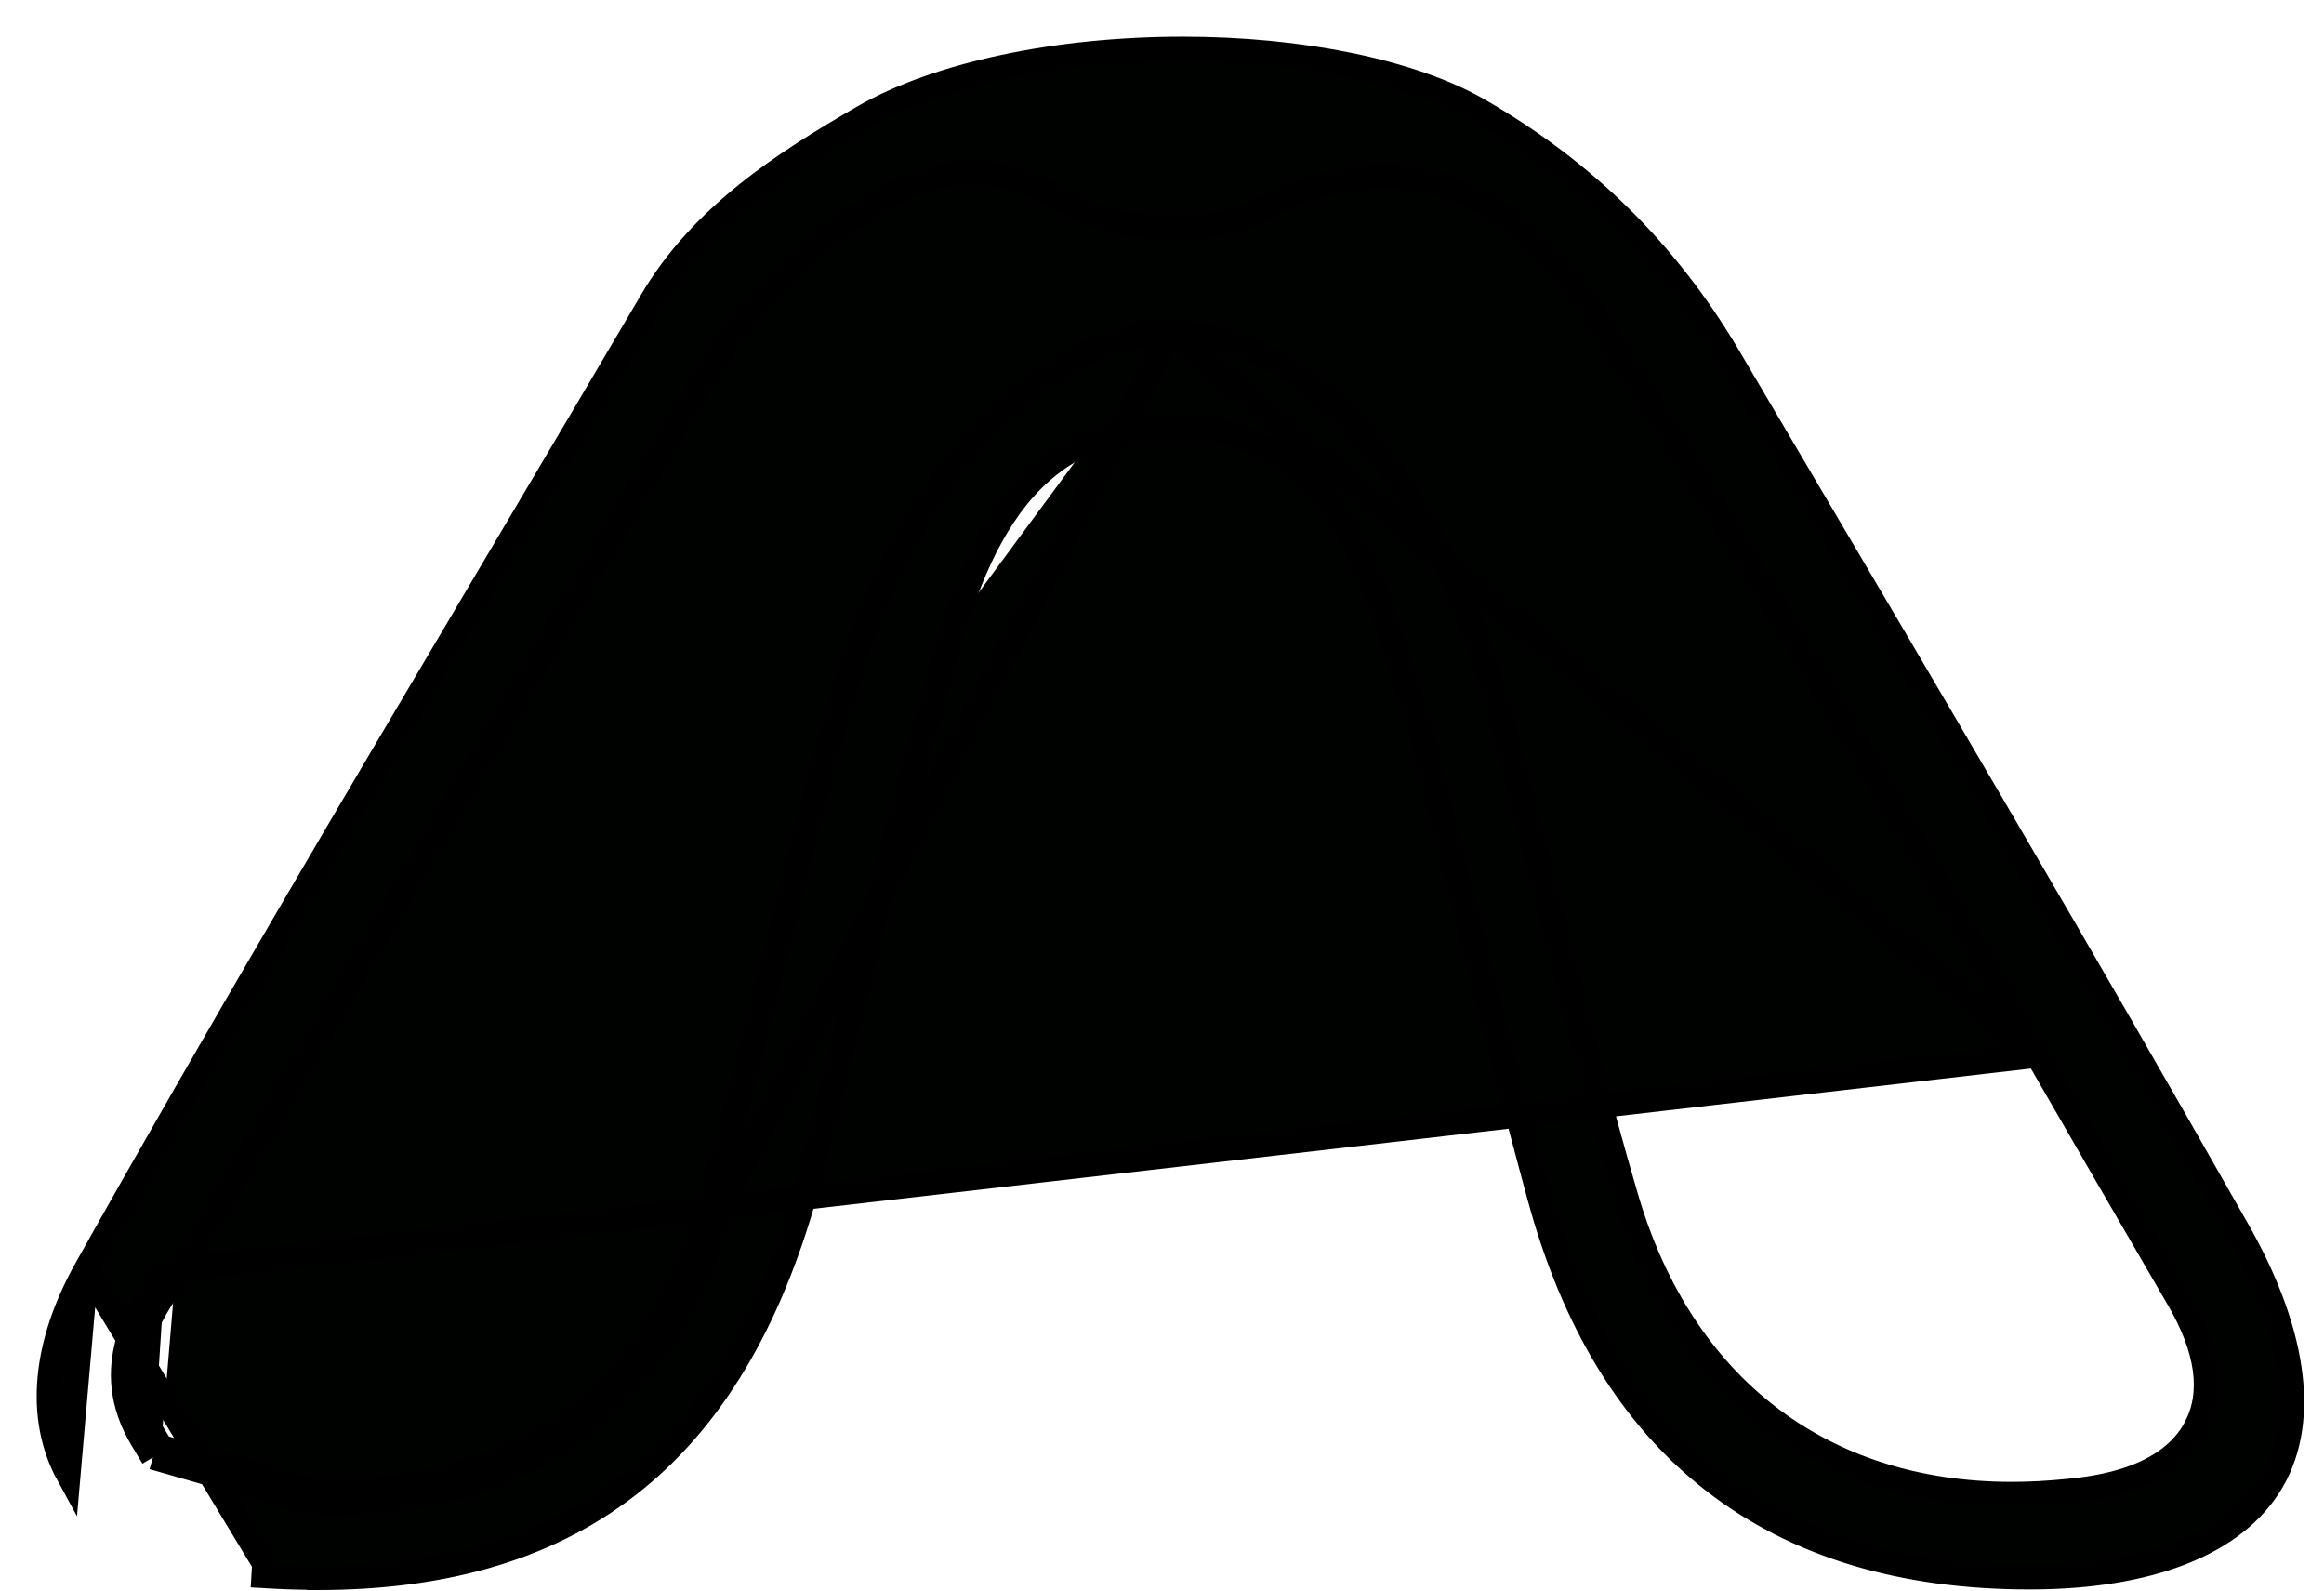 <svg xmlns="http://www.w3.org/2000/svg" fill="none" viewBox="0 0 38 26" height="26" width="38">
<path stroke-width="0.4" stroke="black" fill="#000200" d="M1.41 20.742L1.41 20.742C3.553 16.919 5.827 13.079 8.024 9.37C8.187 9.094 8.35 8.819 8.513 8.544C9.226 7.34 9.938 6.138 10.646 4.933C11.471 3.522 12.831 2.659 14.111 1.917L14.111 1.917C15.334 1.21 17.291 0.8 19.341 0.8C21.266 0.8 23.08 1.167 24.182 1.803L24.183 1.803C25.911 2.802 27.242 4.112 28.249 5.806L28.249 5.806L28.863 6.848L28.863 6.848L29.002 7.083C31.51 11.333 34.101 15.723 36.571 20.079C37.497 21.697 37.749 23.177 37.154 24.205L37.154 24.205C36.553 25.244 35.124 25.774 33.234 25.782L33.234 25.782H33.181C31.1 25.782 29.372 25.262 28.023 24.214C26.675 23.167 25.725 21.607 25.171 19.561C24.716 17.89 24.286 16.183 23.869 14.526L23.803 14.265L23.803 14.265L23.433 12.792L23.431 12.786L23.431 12.786L23.281 12.095L23.266 12.053C23.266 12.053 23.265 12.052 23.265 12.052C23.152 11.746 23.053 11.413 22.951 11.072C22.941 11.04 22.931 11.008 22.922 10.976L22.922 10.976C22.657 10.093 22.354 9.087 21.791 8.3C21.237 7.526 20.433 6.964 19.142 6.964H19.098C17.779 6.979 16.963 7.593 16.405 8.437C15.838 9.295 15.543 10.384 15.286 11.338L15.285 11.339C15.273 11.384 15.261 11.429 15.248 11.474C15.198 11.656 15.149 11.836 15.098 12.012L15.098 12.012C14.667 13.492 14.293 15.011 13.933 16.481L13.932 16.481C13.709 17.392 13.477 18.335 13.235 19.255L13.235 19.255C12.653 21.461 11.724 23.101 10.388 24.188C9.05 25.276 7.325 25.792 5.189 25.792H5.106L5.103 25.789C4.845 25.787 4.577 25.777 4.311 25.761C4.311 25.761 4.311 25.761 4.311 25.761L4.323 25.562L1.41 20.742ZM1.41 20.742C0.728 21.96 0.599 23.165 1.117 24.11L1.41 20.742ZM19.135 5.439H19.167C20.274 5.439 21.347 6.052 22.255 7.073C23.164 8.097 23.924 9.547 24.411 11.27L24.411 11.27C24.762 12.514 25.082 13.795 25.389 15.033C25.762 16.529 26.148 18.073 26.592 19.581L26.592 19.581C27.047 21.131 27.849 22.339 28.919 23.16C29.988 23.98 31.335 24.423 32.894 24.423C33.193 24.423 33.504 24.406 33.815 24.374L33.816 24.374C34.031 24.352 34.448 24.31 34.87 24.157C35.293 24.003 35.696 23.747 35.914 23.315L35.914 23.314C36.19 22.77 36.115 22.066 35.596 21.191L35.595 21.19C34.833 19.881 34.072 18.567 33.315 17.253L19.135 5.439ZM19.135 5.439L19.127 5.441L19.119 5.441L19.116 5.441C18.037 5.459 16.954 6.091 16.033 7.098C15.108 8.107 14.328 9.513 13.853 11.129L13.853 11.13C13.439 12.546 13.073 14.007 12.721 15.416L12.721 15.416L12.691 15.536C12.353 16.891 12.006 18.284 11.608 19.641L11.608 19.643C11.159 21.23 10.4 22.409 9.35 23.193C8.299 23.977 6.937 24.38 5.257 24.38H5.164M19.135 5.439L11.8 19.698C10.884 22.937 8.682 24.58 5.257 24.58H5.136M2.864 20.894C2.957 20.761 3.046 20.629 3.119 20.506L3.119 20.505C5.437 16.524 7.981 12.18 11.122 6.842L11.123 6.841C11.797 5.682 12.478 4.609 13.575 3.828C13.575 3.828 13.575 3.828 13.575 3.828L13.703 3.738L13.703 3.738C14.333 3.291 14.989 2.831 15.865 2.831C16.372 2.831 16.894 2.985 17.472 3.324C17.894 3.578 18.565 3.722 19.223 3.722C19.729 3.722 20.211 3.637 20.532 3.467L20.438 3.29L20.532 3.467C21.267 3.076 21.97 2.884 22.623 2.884C23.63 2.884 24.418 3.327 25.032 3.892C25.648 4.459 26.077 5.139 26.365 5.594L26.365 5.595C28.791 9.418 31.089 13.398 33.314 17.252L33.315 17.253L2.699 20.78M2.864 20.894C2.864 20.894 2.864 20.894 2.863 20.894L2.699 20.78M2.864 20.894C2.864 20.894 2.864 20.894 2.864 20.894L2.699 20.78M2.864 20.894C2.449 21.49 1.854 22.363 2.498 23.43L2.498 23.43L2.632 23.652M2.699 20.78L2.698 20.781C2.291 21.368 1.61 22.346 2.327 23.533L2.501 23.823M2.632 23.652L2.556 23.63L2.501 23.823M2.632 23.652L2.672 23.72L2.501 23.823M2.632 23.652L5.164 24.38M2.501 23.823L5.136 24.58M5.136 24.58V24.38H5.164M5.136 24.58L5.191 24.388L5.164 24.38"></path>
</svg>
